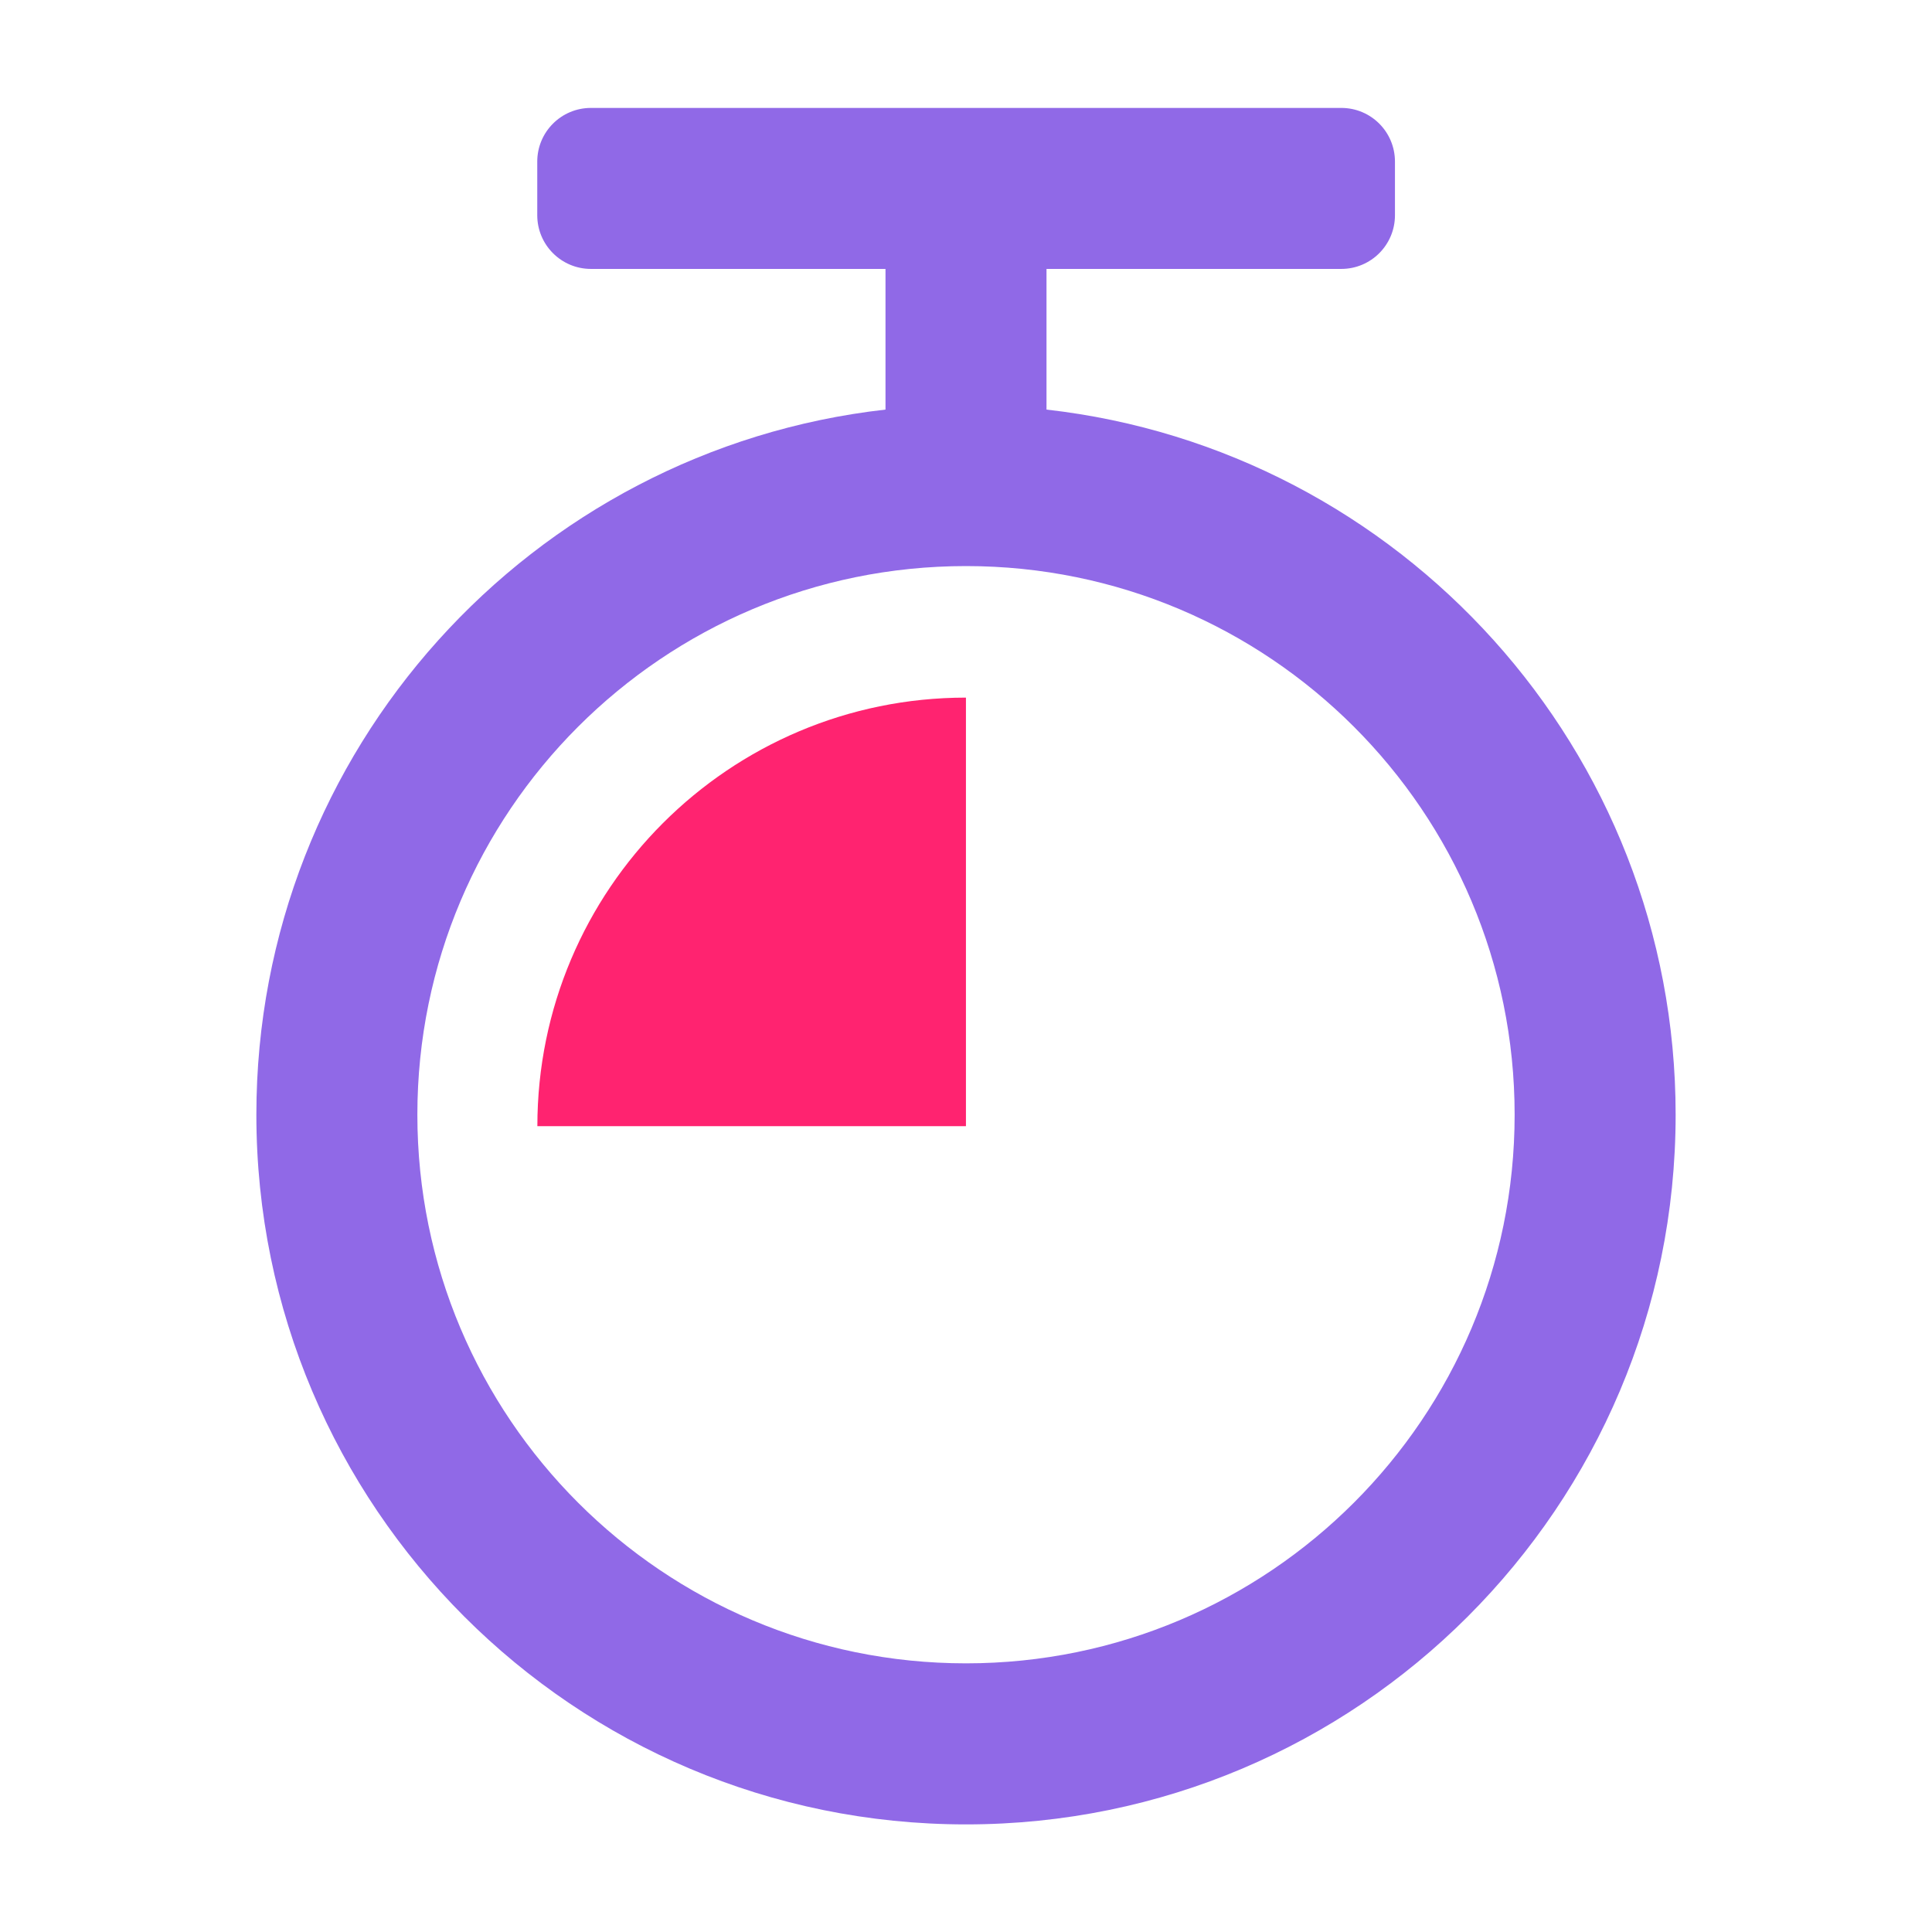 <svg width="36" height="36" viewBox="0 0 36 36" fill="none" xmlns="http://www.w3.org/2000/svg">
<path fill-rule="evenodd" clip-rule="evenodd" d="M17.999 12.999V20.985H10.013C10.013 16.575 13.589 12.999 17.999 12.999Z" fill="#FF2370"/>
<path fill-rule="evenodd" clip-rule="evenodd" d="M25.993 4.011C25.993 4.563 25.546 5.011 24.993 5.011H19.5V7.632C26.097 8.377 31.223 13.975 31.223 20.771C31.223 28.074 25.303 33.995 18 33.995C10.697 33.995 4.777 28.074 4.777 20.771C4.777 13.975 9.903 8.377 16.5 7.632V5.011H11.011C10.459 5.011 10.011 4.563 10.011 4.011V3.011C10.011 2.458 10.459 2.011 11.011 2.011H24.993C25.546 2.011 25.993 2.458 25.993 3.011V4.011ZM18 30.994C23.646 30.994 28.223 26.417 28.223 20.771C28.223 15.125 23.646 10.548 18 10.548C12.354 10.548 7.777 15.125 7.777 20.771C7.777 26.417 12.354 30.994 18 30.994Z" fill="#9069E7"/>
</svg>
